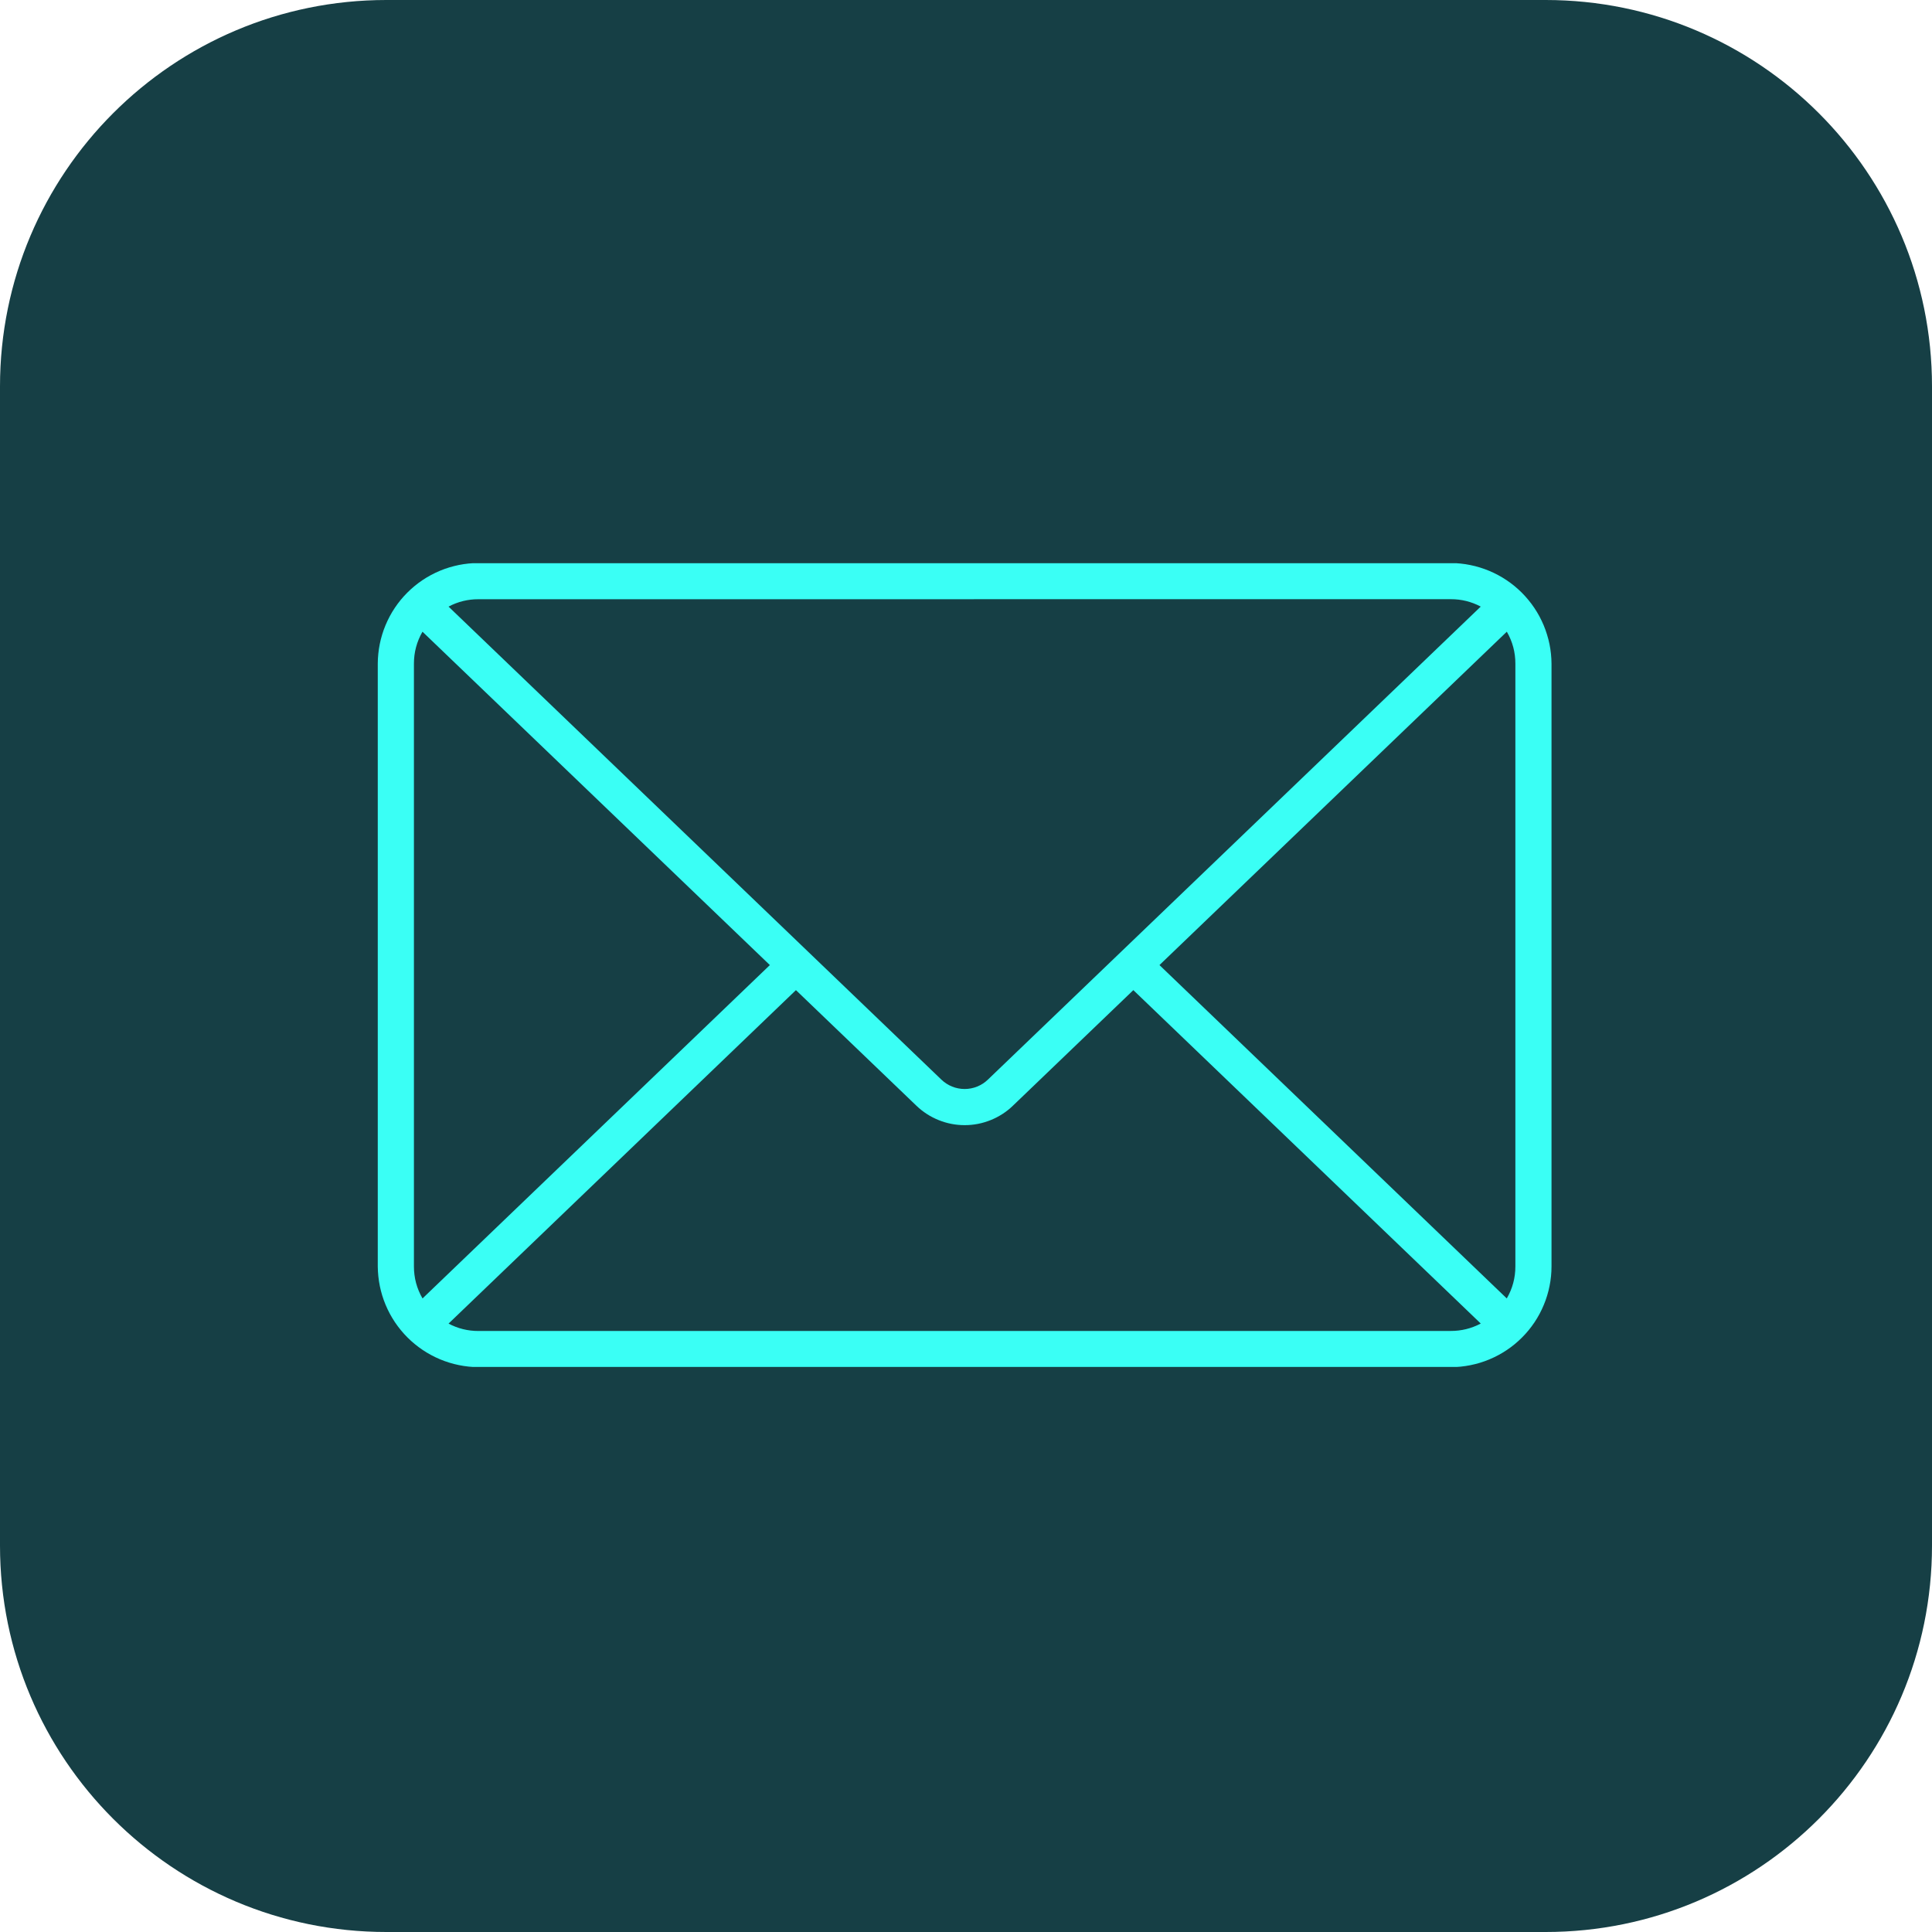 <svg xmlns="http://www.w3.org/2000/svg" xmlns:xlink="http://www.w3.org/1999/xlink" width="500" zoomAndPan="magnify" viewBox="0 0 375 375" height="500" preserveAspectRatio="xMidYMid meet" version="1.2"><defs><clipPath id="d5282489ba"><path d="M 375 75 L 375 300 C 375 341.422 341.422 375 300 375 L 75 375 C 33.578 375 0 341.422 0 300 L 0 75 C 0 33.578 33.578 0 75 0 L 300 0 C 341.422 0 375 33.578 375 75 Z M 375 75"></path></clipPath><clipPath id="fc90c328be"><path d="M 73.145 109.32 L 301.895 109.32 L 301.895 265.32 L 73.145 265.32 Z M 73.145 109.32"></path></clipPath></defs><g id="bc72d2249d"><g clip-rule="nonzero" clip-path="url(#d5282489ba)"><rect x="0" width="375" y="0" height="375" style="fill:#163f45;fill-opacity:1;stroke:none;"></rect></g><g clip-rule="nonzero" clip-path="url(#fc90c328be)"><path style="stroke:none;fill-rule:nonzero;fill:#3afff5;fill-opacity:1;" d="M 301.148 128.832 C 301.145 128.191 301.109 127.555 301.043 126.918 C 300.977 126.285 300.883 125.652 300.754 125.027 C 300.625 124.398 300.469 123.781 300.277 123.172 C 300.09 122.559 299.875 121.961 299.629 121.371 C 299.379 120.781 299.105 120.203 298.805 119.641 C 298.5 119.078 298.172 118.531 297.816 118 C 297.461 117.469 297.078 116.957 296.672 116.465 C 296.266 115.969 295.836 115.496 295.387 115.043 C 294.934 114.594 294.461 114.164 293.969 113.758 C 293.473 113.352 292.961 112.973 292.43 112.617 C 291.898 112.258 291.352 111.93 290.789 111.629 C 290.227 111.324 289.648 111.051 289.059 110.805 C 288.469 110.559 287.871 110.34 287.258 110.152 C 286.648 109.965 286.031 109.805 285.402 109.68 C 284.777 109.551 284.145 109.453 283.512 109.387 C 282.875 109.32 282.238 109.285 281.598 109.281 L 92.875 109.281 C 92.234 109.285 91.598 109.316 90.961 109.379 C 90.324 109.445 89.691 109.539 89.066 109.664 C 88.438 109.793 87.82 109.949 87.207 110.133 C 86.594 110.32 85.992 110.535 85.402 110.781 C 84.812 111.027 84.234 111.301 83.668 111.605 C 83.105 111.906 82.559 112.234 82.027 112.59 C 81.496 112.945 80.98 113.328 80.488 113.734 C 79.992 114.141 79.52 114.57 79.066 115.023 C 78.613 115.473 78.184 115.949 77.777 116.441 C 77.371 116.938 76.992 117.449 76.637 117.98 C 76.281 118.512 75.949 119.062 75.648 119.625 C 75.348 120.191 75.074 120.766 74.828 121.359 C 74.582 121.949 74.363 122.551 74.18 123.16 C 73.992 123.773 73.836 124.395 73.711 125.02 C 73.582 125.648 73.488 126.281 73.426 126.918 C 73.359 127.555 73.328 128.191 73.324 128.832 L 73.324 245.812 C 73.332 246.449 73.367 247.09 73.434 247.723 C 73.5 248.359 73.594 248.992 73.723 249.617 C 73.852 250.242 74.008 250.863 74.195 251.473 C 74.383 252.082 74.602 252.684 74.848 253.273 C 75.094 253.863 75.371 254.438 75.672 255.004 C 75.977 255.566 76.305 256.113 76.66 256.645 C 77.016 257.172 77.398 257.688 77.805 258.18 C 78.207 258.672 78.637 259.145 79.09 259.598 C 79.543 260.051 80.016 260.48 80.508 260.883 C 81.004 261.289 81.516 261.672 82.047 262.027 C 82.574 262.383 83.121 262.711 83.688 263.016 C 84.25 263.316 84.824 263.594 85.414 263.84 C 86.004 264.086 86.605 264.305 87.215 264.492 C 87.828 264.68 88.445 264.836 89.07 264.965 C 89.695 265.094 90.328 265.191 90.965 265.258 C 91.598 265.324 92.238 265.359 92.875 265.363 L 281.602 265.363 C 282.238 265.359 282.879 265.328 283.516 265.266 C 284.152 265.199 284.785 265.105 285.41 264.98 C 286.039 264.852 286.656 264.695 287.27 264.512 C 287.883 264.324 288.484 264.109 289.074 263.863 C 289.664 263.617 290.242 263.344 290.809 263.039 C 291.371 262.738 291.918 262.41 292.449 262.055 C 292.984 261.699 293.496 261.316 293.992 260.91 C 294.484 260.504 294.957 260.074 295.41 259.621 C 295.863 259.172 296.293 258.695 296.699 258.203 C 297.105 257.707 297.484 257.195 297.844 256.664 C 298.199 256.133 298.527 255.582 298.828 255.02 C 299.129 254.453 299.406 253.879 299.648 253.285 C 299.895 252.695 300.113 252.094 300.297 251.48 C 300.484 250.871 300.641 250.25 300.766 249.621 C 300.895 248.996 300.988 248.363 301.051 247.727 C 301.117 247.09 301.148 246.453 301.148 245.812 Z M 225.051 187.32 L 292.473 122.613 C 293.582 124.535 294.137 126.605 294.133 128.828 L 294.133 245.812 C 294.133 248.035 293.578 250.105 292.465 252.027 Z M 281.594 116.301 C 283.652 116.297 285.59 116.777 287.41 117.738 L 191.746 209.555 C 191.449 209.844 191.121 210.102 190.773 210.328 C 190.422 210.555 190.055 210.746 189.668 210.902 C 189.281 211.059 188.883 211.176 188.477 211.254 C 188.066 211.332 187.652 211.375 187.234 211.375 C 186.82 211.375 186.406 211.332 185.996 211.254 C 185.586 211.176 185.191 211.059 184.805 210.902 C 184.418 210.746 184.051 210.555 183.699 210.328 C 183.348 210.102 183.023 209.844 182.723 209.555 L 87.062 117.742 C 88.879 116.781 90.82 116.305 92.875 116.309 Z M 82.012 252.027 C 80.898 250.105 80.344 248.035 80.344 245.812 L 80.344 128.832 C 80.34 126.609 80.895 124.539 82.004 122.617 L 149.43 187.32 Z M 92.875 258.344 C 90.82 258.348 88.879 257.871 87.062 256.91 L 154.492 192.184 L 177.871 214.617 C 178.496 215.219 179.172 215.754 179.898 216.223 C 180.625 216.691 181.387 217.09 182.191 217.41 C 182.992 217.734 183.816 217.98 184.668 218.145 C 185.516 218.309 186.375 218.391 187.238 218.391 C 188.105 218.391 188.961 218.309 189.812 218.145 C 190.66 217.98 191.484 217.734 192.289 217.41 C 193.09 217.09 193.855 216.691 194.582 216.223 C 195.309 215.754 195.984 215.219 196.605 214.617 L 219.98 192.184 L 287.414 256.898 C 285.594 257.859 283.656 258.34 281.602 258.336 Z M 92.875 258.344"></path></g></g></svg>